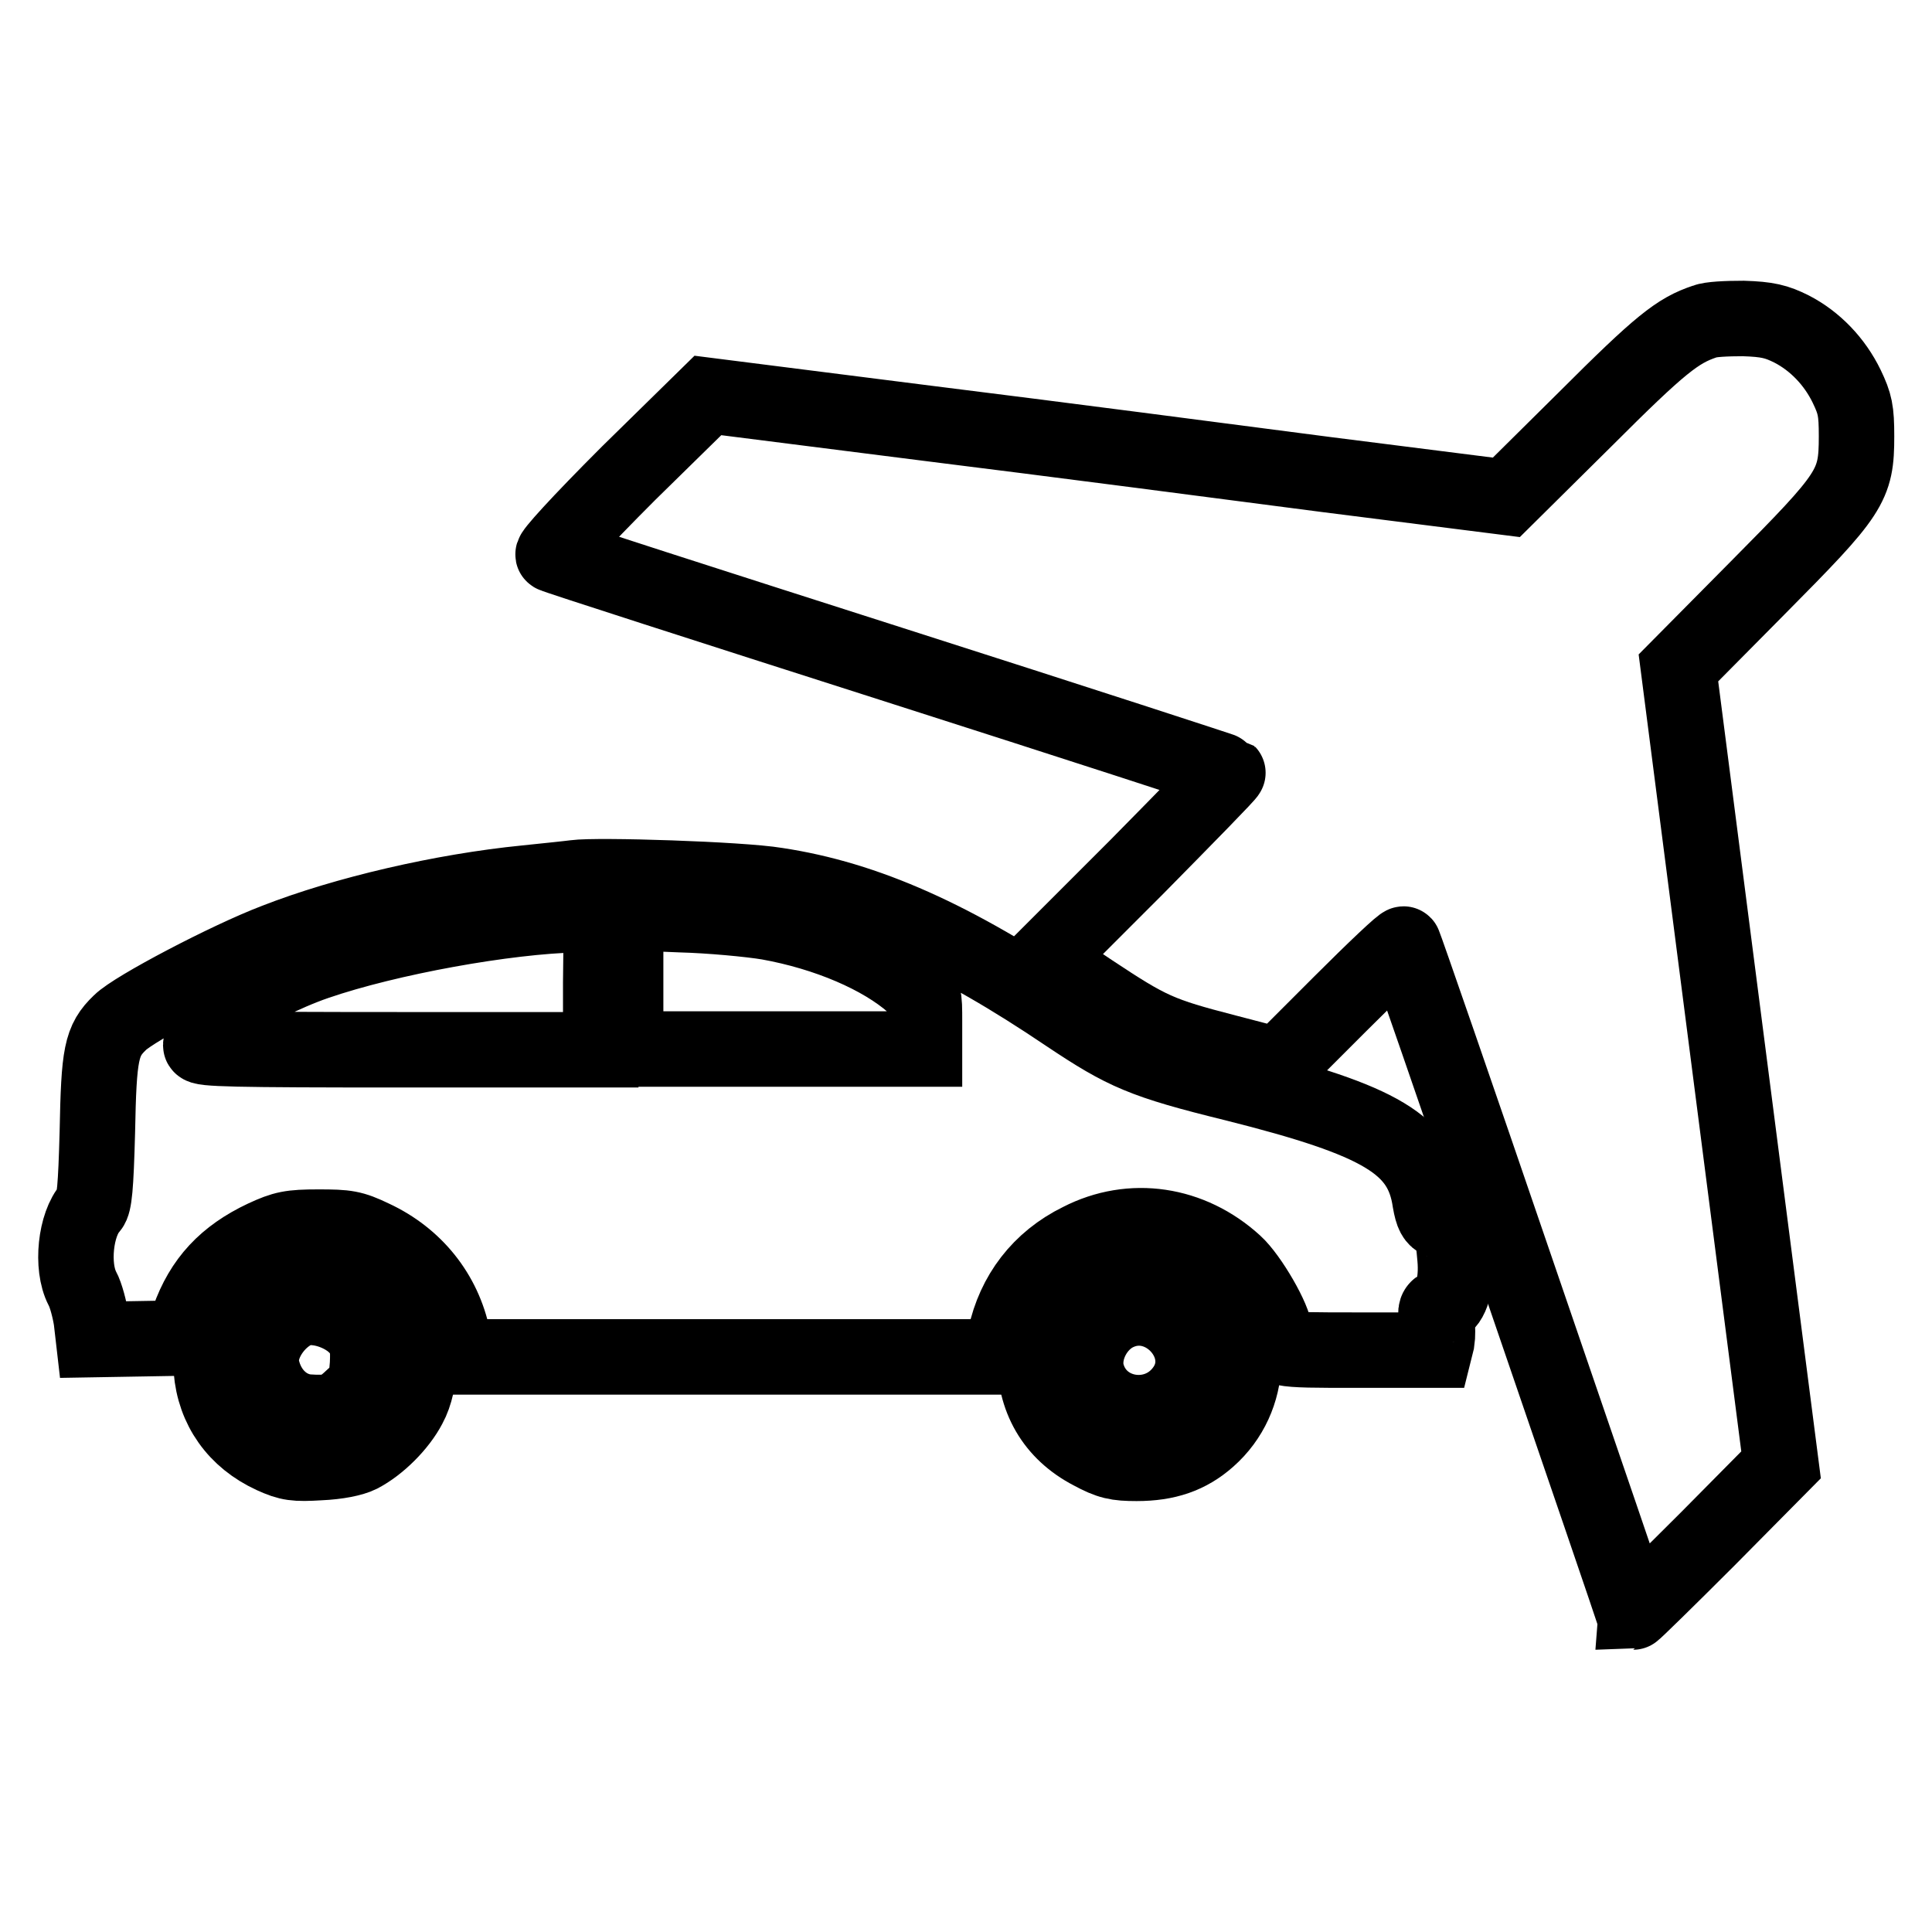 <?xml version="1.0" encoding="utf-8"?>
<!-- Svg Vector Icons : http://www.onlinewebfonts.com/icon -->
<!DOCTYPE svg PUBLIC "-//W3C//DTD SVG 1.1//EN" "http://www.w3.org/Graphics/SVG/1.1/DTD/svg11.dtd">
<svg version="1.1" xmlns="http://www.w3.org/2000/svg" xmlns:xlink="http://www.w3.org/1999/xlink" x="0px" y="0px" viewBox="0 0 256 256" enable-background="new 0 0 256 256" xml:space="preserve">
<g><g><g><path stroke-width="10" fill-opacity="0" stroke="#000000"  d="M225.9,42.6c-3.6,1.2-5.9,3-15.8,12.9l-10.5,10.4l-23.7-3c-13-1.7-36.8-4.8-52.9-6.8l-29.2-3.7L83.3,62.7c-6.7,6.7-10.3,10.7-10,10.8c0.3,0.2,20.5,6.7,44.9,14.5c24.4,7.8,44.4,14.3,44.5,14.4c0.1,0.1-5.4,5.7-12.1,12.5l-12.3,12.3l6.3,4.2c7.7,5.1,9,5.7,17.9,8l6.9,1.8l8.2-8.2c4.5-4.5,8.3-8.1,8.4-7.9c0.1,0.1,7,20,15.3,44.3c8.3,24.2,15.1,44.1,15.1,44.2c0.1,0,4.5-4.3,9.9-9.7l9.7-9.8l-6.8-52.8l-6.8-52.8l10.5-10.6C245.3,65.4,246,64.4,246,57.8c0-3.4-0.2-4.3-1.3-6.6c-1.6-3.3-4.2-6-7.3-7.6c-2-1-3.2-1.3-6.4-1.4C228.8,42.2,226.6,42.3,225.9,42.6z"/><path stroke-width="10" fill-opacity="0" stroke="#000000"  d="M76.2,116.3c-0.7,0.1-3.6,0.4-6.5,0.7c-11.1,1.1-24,4.1-33.2,7.7c-6.3,2.4-18.7,8.9-20.6,10.8c-2.5,2.4-2.8,4.1-3,14.5c-0.2,7.4-0.4,9.4-0.9,10c-2,2.2-2.6,7.8-1.1,10.7c0.5,0.9,1,2.9,1.2,4.2l0.3,2.6l5.8-0.1l5.8-0.1l1-2.5c1.8-5.1,4.9-8.4,10-10.8c2.6-1.2,3.5-1.4,7.2-1.4c3.7,0,4.5,0.1,7.2,1.4c5.6,2.6,9.4,7.4,10.6,13.2l0.5,2.6h36h36.1l0.6-2.7c1.2-5.6,4.6-10.1,9.9-12.7c6.8-3.5,14.7-2.3,20.5,3c2,1.8,5.3,7.5,5.3,9.2c0,2.3-0.1,2.3,10.9,2.3h10.3l0.3-1.2c0.1-0.6,0.1-1.9,0-2.7c-0.3-1.3-0.1-1.7,0.6-1.9c1.3-0.4,2.1-3.1,1.8-6.4c-0.3-3.6-0.6-4.4-1.9-4.9c-0.8-0.3-1.1-0.9-1.4-2.6c-1.1-7.5-6.4-10.7-25.9-15.6c-12.2-3-14.6-4.1-22.1-9.1c-15.1-10.2-26.7-15.4-38.6-17.2C98.1,116.5,79.1,115.9,76.2,116.3z M79.6,130.1v9H53.1c-22.1,0-26.5-0.1-26.5-0.6c0-0.8,2-3.8,3.6-5.1c1.8-1.6,7.6-4.5,11.7-5.9c9.6-3.3,25.2-6.1,34.5-6.3l3.3,0L79.6,130.1L79.6,130.1z M101.8,122.2c7.8,1.4,15,4.5,19.2,8.2c1.5,1.3,1.5,1.4,1.5,5v3.6h-19.8H82.9v-9v-9.1l7.3,0.3C94.1,121.3,99.4,121.8,101.8,122.2z"/><path stroke-width="10" fill-opacity="0" stroke="#000000"  d="M37.3,167.1c-3.1,1.1-5.4,3-7.1,5.6c-1.8,2.9-2.4,5.2-2.2,8.8c0.4,5.1,3.3,9.2,8.1,11.4c2.2,1,3,1.1,6.3,0.9c2.3-0.1,4.3-0.5,5.3-1c2.5-1.3,5.2-4,6.5-6.5c1.7-3.1,1.8-8.6,0.2-11.9C51.5,168.2,43.7,164.8,37.3,167.1z M44.2,171.4c2.3,0.6,4.8,2.9,5.9,5.3c2.7,6-1.7,12.7-8.3,12.7c-2.8,0-4.5-0.6-6.2-2.2c-3.2-3-4-7.5-2-11.2c1.2-2.3,2.6-3.5,5.2-4.4C41.1,170.8,42,170.8,44.2,171.4z"/><path stroke-width="10" fill-opacity="0" stroke="#000000"  d="M39.5,173.5c-3,1.2-5.4,4.9-4.8,7.7c0.7,3.3,3.1,5.6,6,5.9c3,0.2,4,0,5.9-1.8c1.8-1.6,1.9-2,2.1-4.5c0.1-2.2,0-3-0.8-4.2C46.3,174.1,42,172.6,39.5,173.5z"/><path stroke-width="10" fill-opacity="0" stroke="#000000"  d="M147.1,166.9c-5.9,1.9-9.8,6.9-10,12.6c-0.1,5.8,2.5,10.3,7.5,12.9c2.4,1.3,3.4,1.5,6,1.5c4,0,6.9-1,9.5-3.3c6-5.3,6.3-14.6,0.6-20.2C157.2,167.1,151.4,165.6,147.1,166.9z M153.7,171.4c4,1.1,7.2,6.1,6.5,10.1c-1,5.3-4.5,8.1-9.7,7.8c-2.1-0.1-3.4-0.5-4.8-1.4c-4.8-3.2-5.1-11.4-0.5-14.8C148,171,150.5,170.5,153.7,171.4z"/><path stroke-width="10" fill-opacity="0" stroke="#000000"  d="M148.2,173.9c-3,1.3-4.9,5-4.2,8c1.5,6,9.5,7.2,13,2C160.7,178.4,154.3,171.2,148.2,173.9z"/></g></g></g>
</svg>
